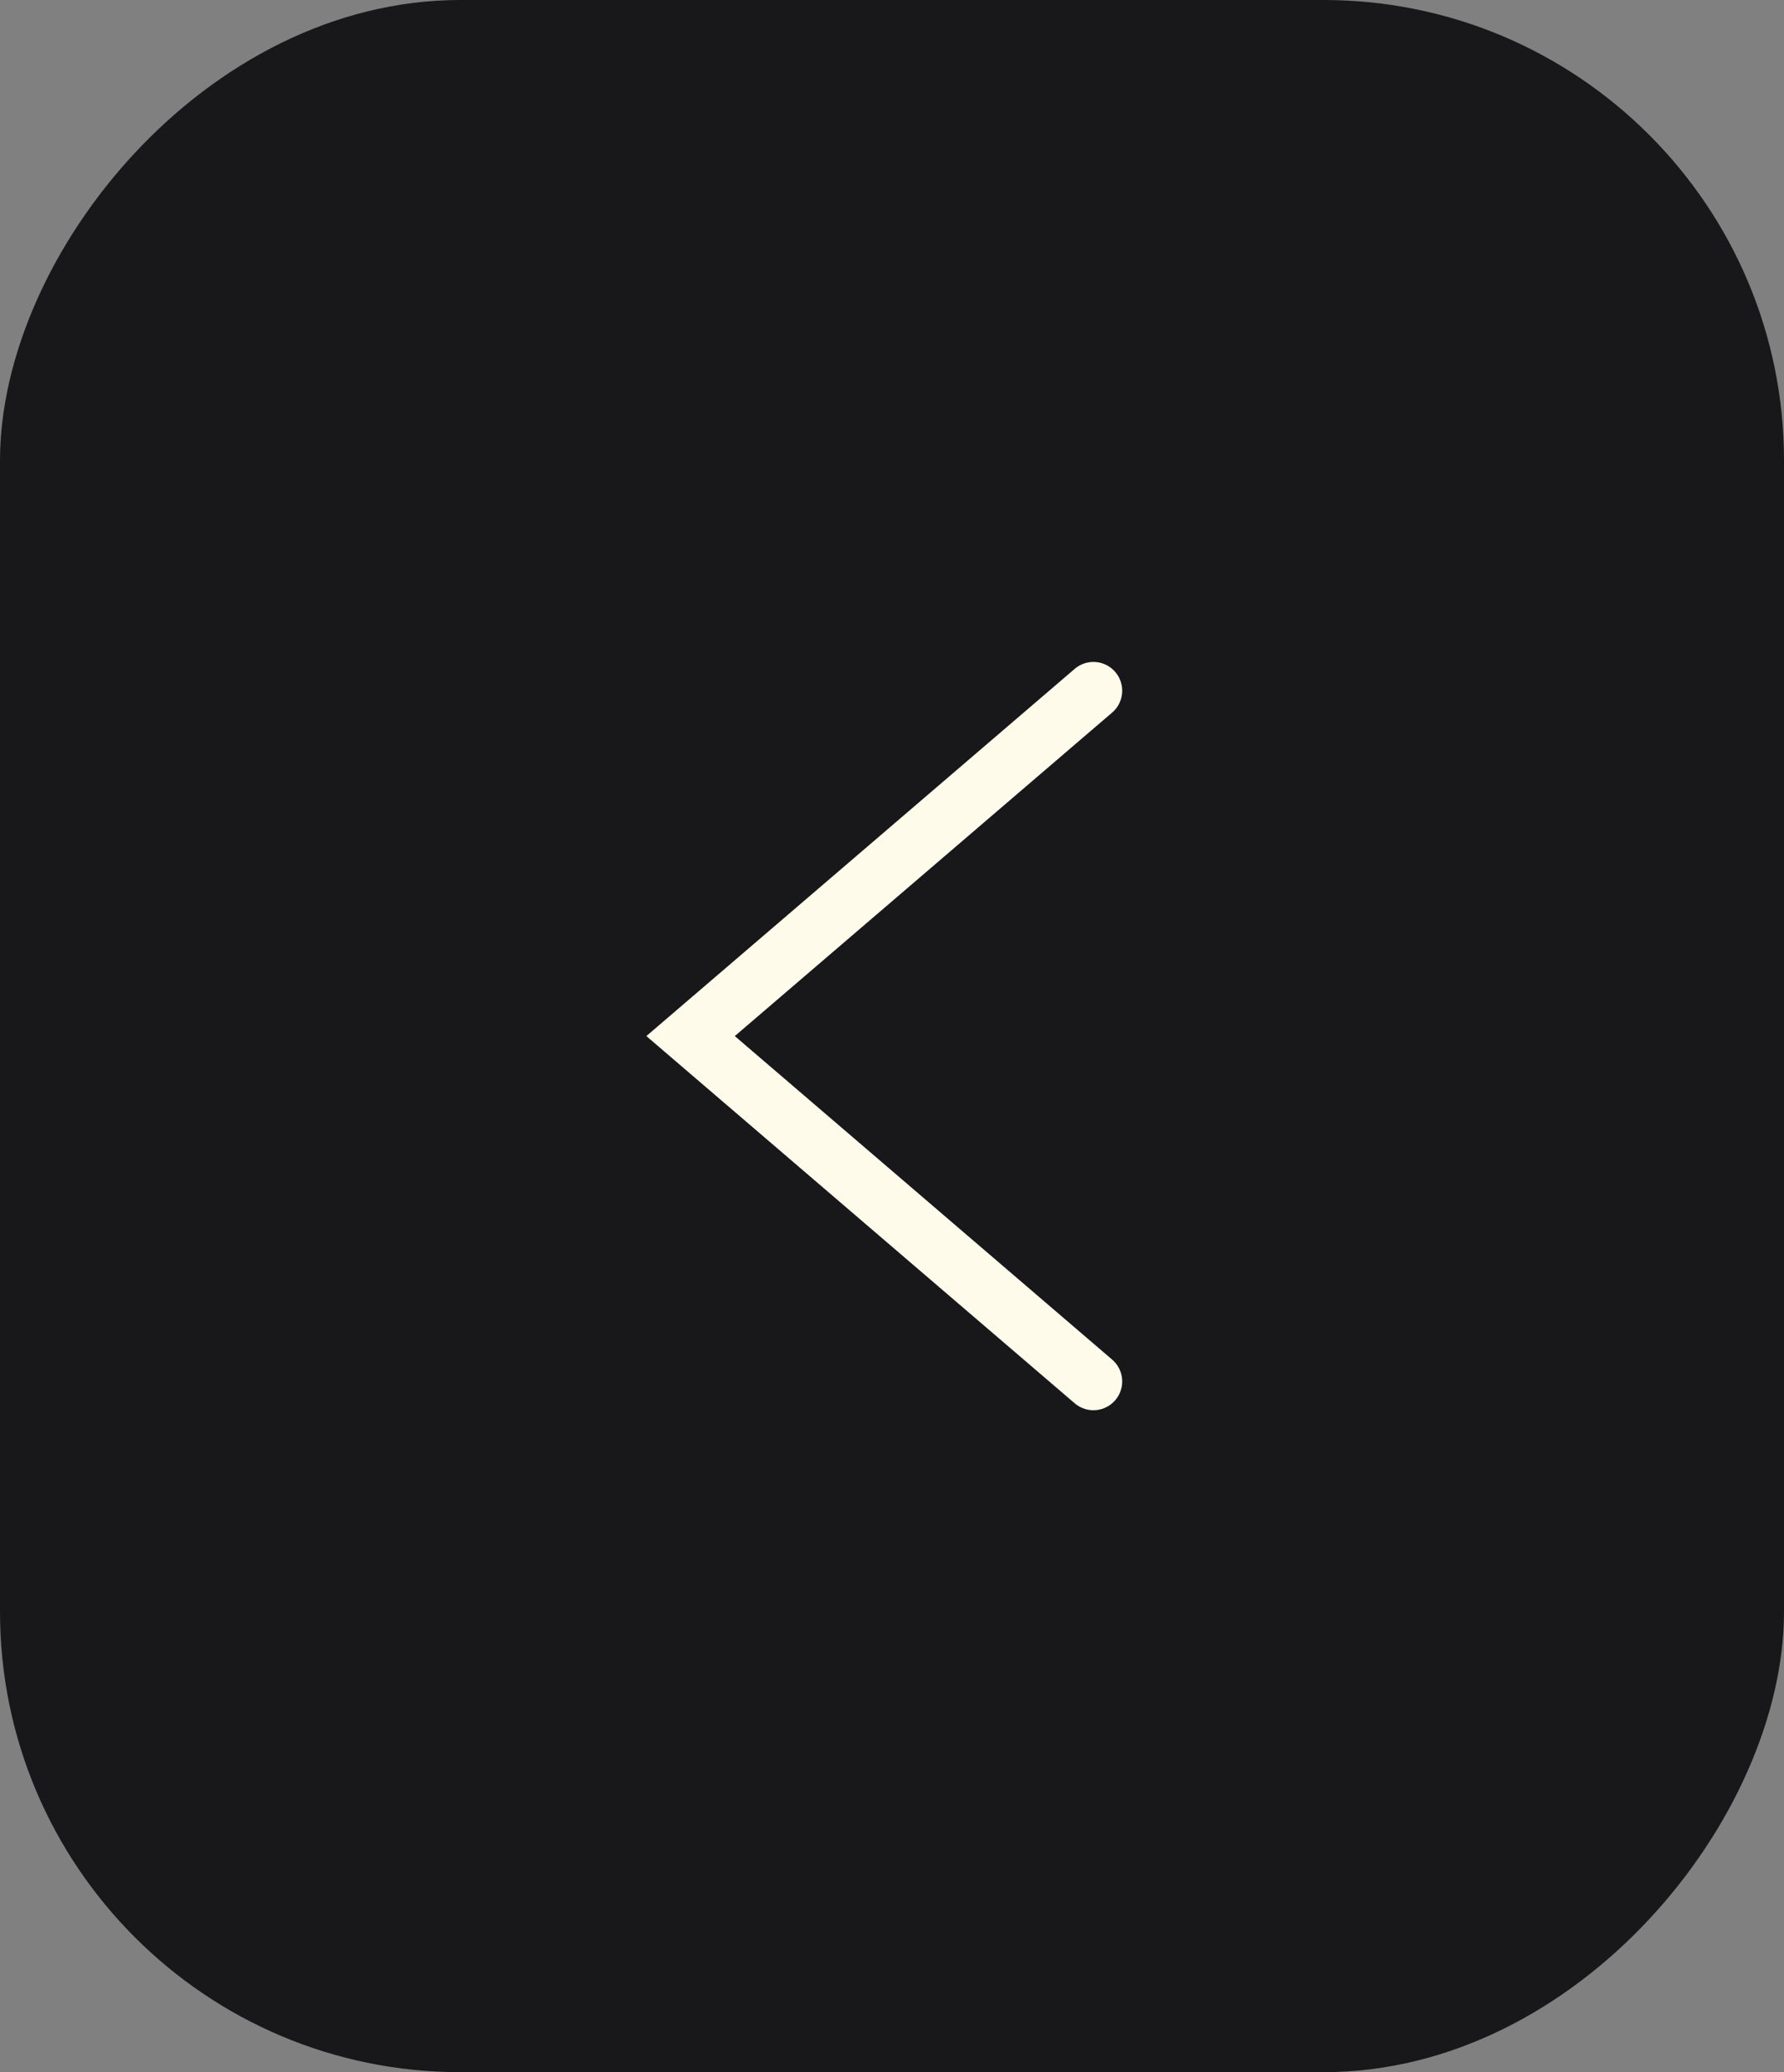 <?xml version="1.0" encoding="UTF-8"?> <svg xmlns="http://www.w3.org/2000/svg" width="31" height="36" viewBox="0 0 31 36" fill="none"><rect x="0" y="0" width="31" height="36" fill="#808080" stroke="none"/><rect width="31" height="36" rx="8" transform="matrix(-1 0 0 1 31 0)" fill="#18181B"></rect><path d="M19 12L12 18L19 24" stroke="#FFFBEB" stroke-linecap="round"></path></svg> 